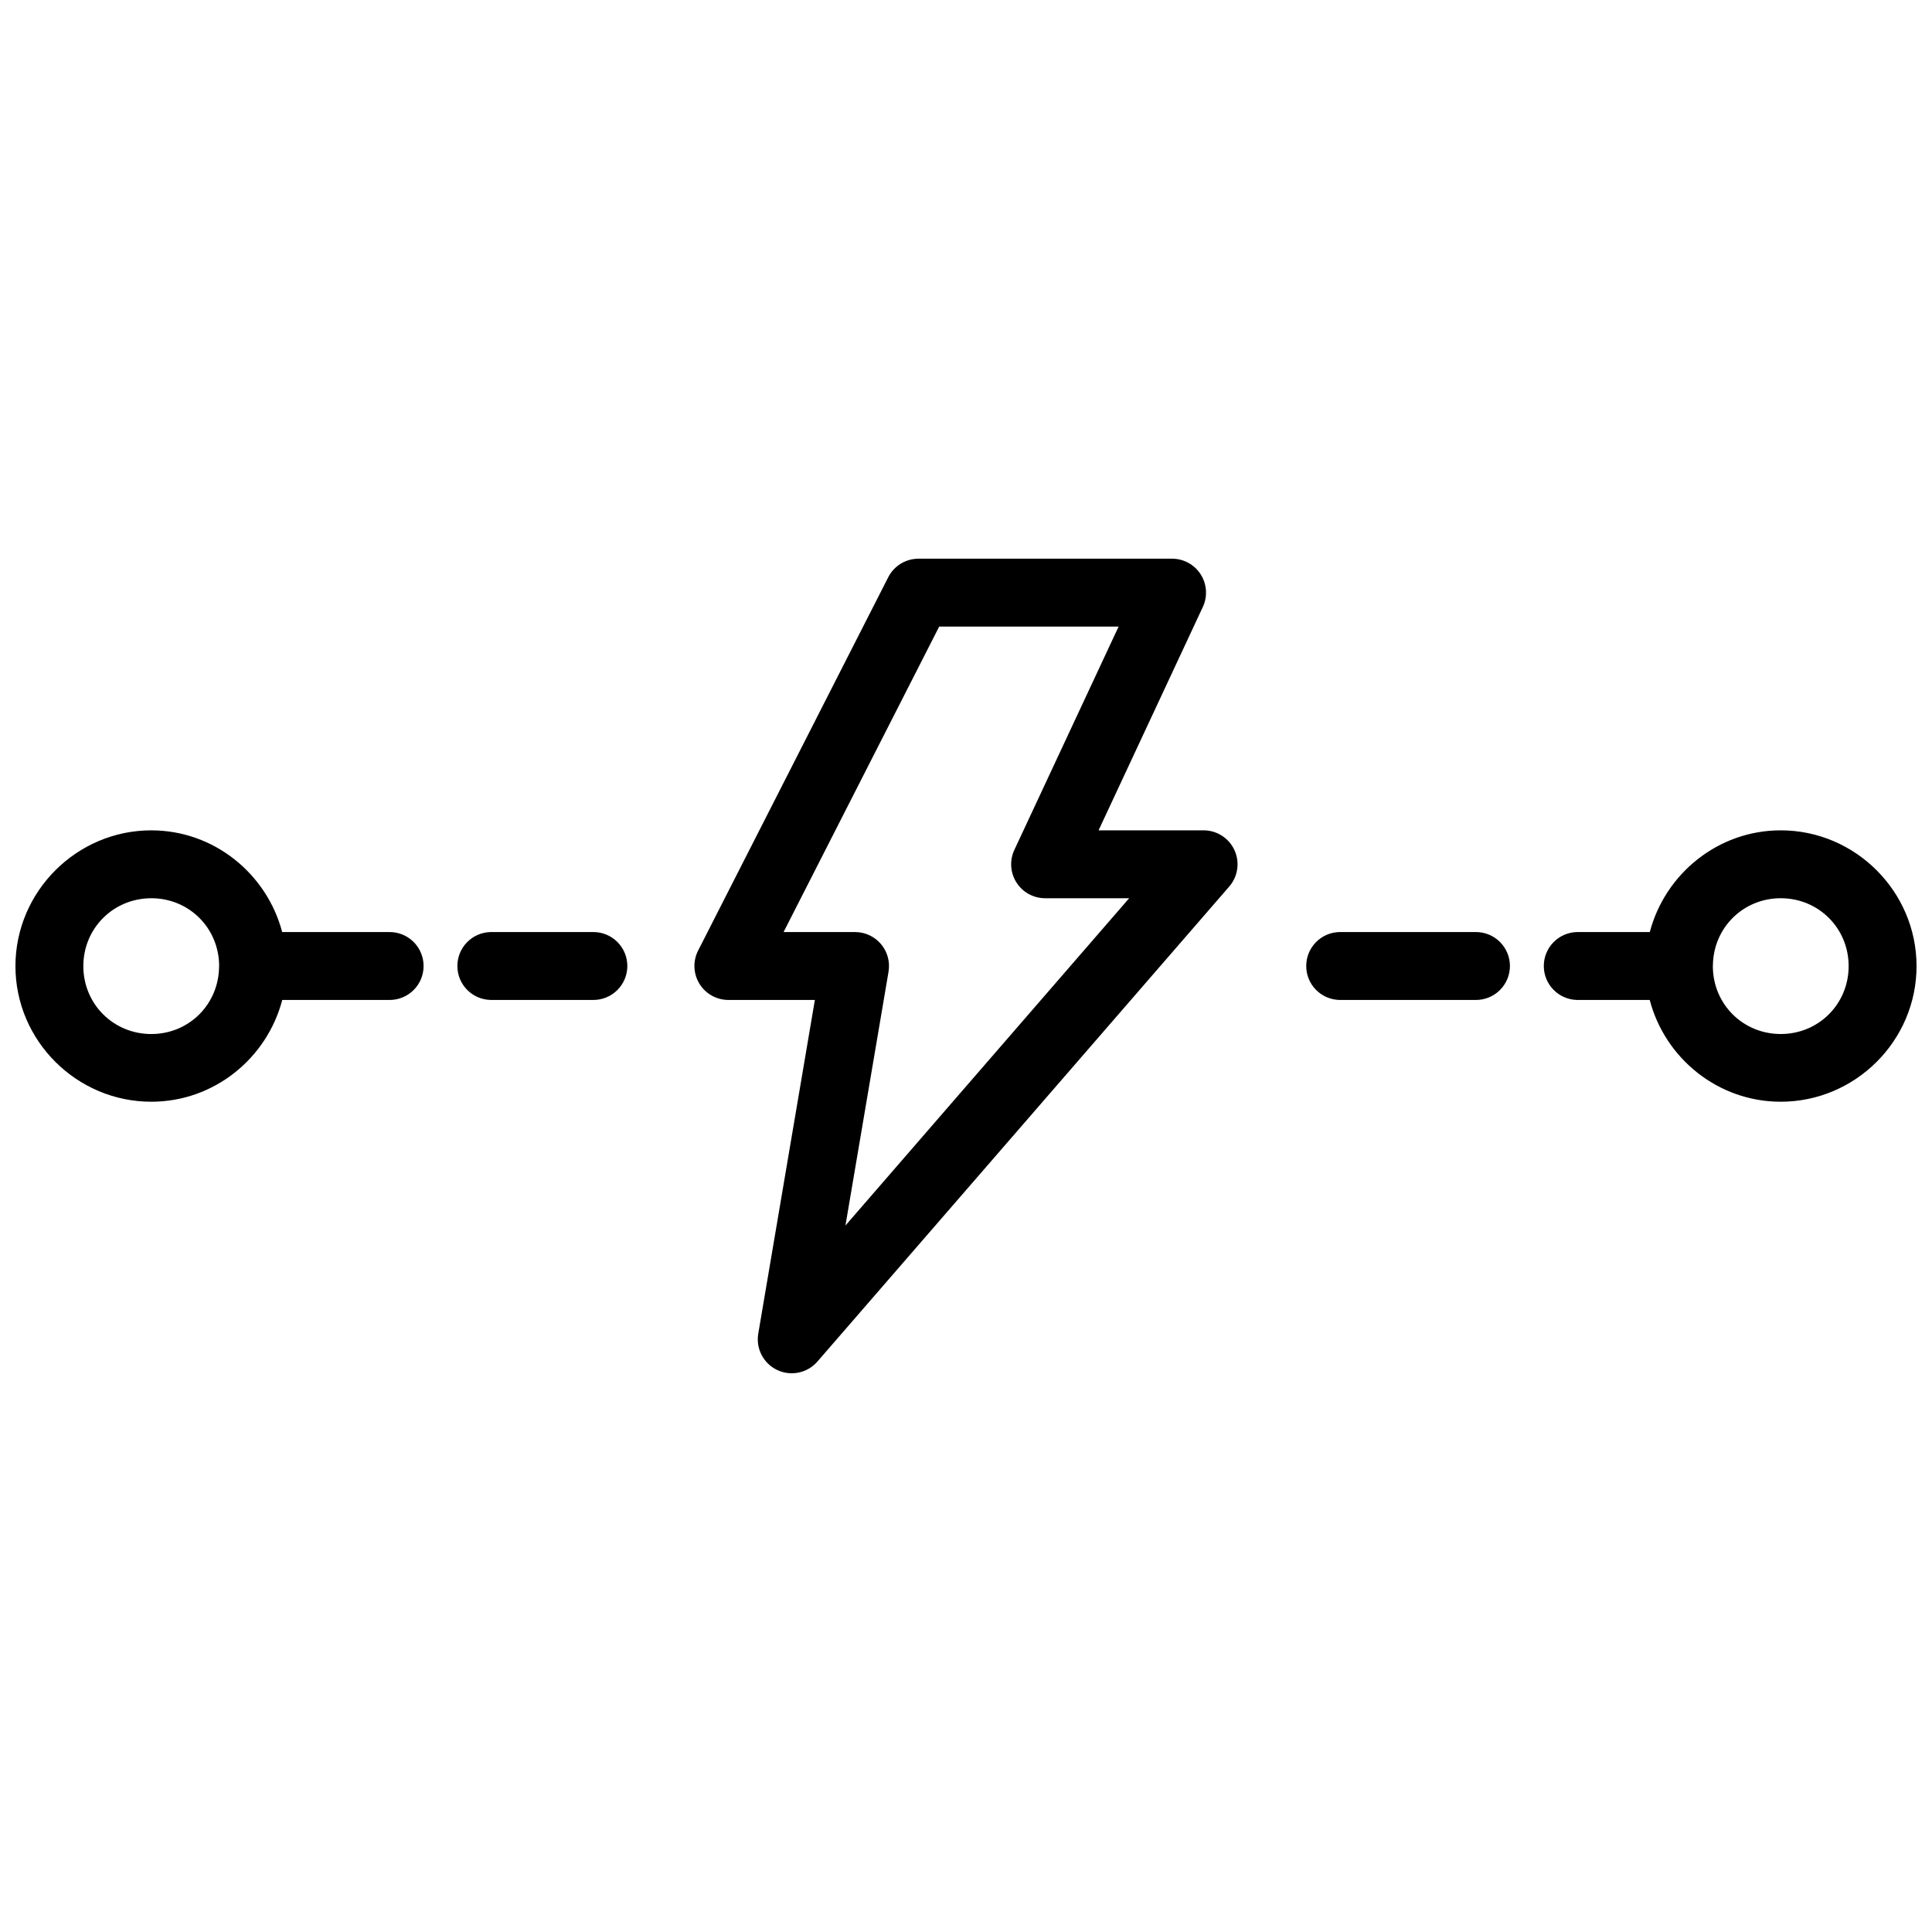 <?xml version="1.0" encoding="UTF-8"?>
<!-- Uploaded to: SVG Repo, www.svgrepo.com, Generator: SVG Repo Mixer Tools -->
<svg width="800px" height="800px" version="1.1" viewBox="144 144 512 512" xmlns="http://www.w3.org/2000/svg">
 <defs>
  <clipPath id="a">
   <path d="m148.09 292h503.81v216h-503.81z"/>
  </clipPath>
 </defs>
 <g clip-path="url(#a)">
  <path d="m387.38 292.06c-3.367 0.012-6.445 1.902-7.981 4.902l-50.395 98.961c-1.418 2.789-1.281 6.117 0.355 8.785 1.637 2.668 4.547 4.293 7.676 4.289h22.914l-15.008 88.473c-0.656 3.973 1.406 7.898 5.051 9.609 3.648 1.711 7.984 0.793 10.625-2.246l109.17-125.92c2.293-2.668 2.824-6.43 1.352-9.629-1.469-3.195-4.668-5.242-8.188-5.238h-27.816l27.621-59.18h0.004c1.305-2.789 1.09-6.055-0.566-8.652-1.656-2.594-4.527-4.164-7.606-4.156zm5.516 17.992h47.547l-27.621 59.164c-1.312 2.789-1.105 6.059 0.555 8.664 1.656 2.602 4.531 4.172 7.617 4.16h22.246l-75.188 86.734 11.422-67.281h-0.004c0.441-2.613-0.293-5.289-2.008-7.309-1.715-2.023-4.231-3.188-6.883-3.18h-18.926zm-208.8 53.996c-19.77 0-36.004 16.219-36.004 35.988 0 19.77 16.234 35.934 36.004 35.934 16.66 0 30.664-11.531 34.703-26.973h28.254c2.422 0.055 4.766-0.867 6.496-2.562 1.73-1.691 2.707-4.012 2.707-6.434s-0.977-4.742-2.707-6.438c-1.73-1.691-4.074-2.617-6.496-2.559h-28.273c-4.062-15.422-18.051-26.953-34.688-26.953zm431.82 0c-16.633 0-30.645 11.531-34.703 26.953h-19.293l-0.004 0.004c-4.887 0.109-8.793 4.106-8.793 8.996s3.906 8.883 8.793 8.996h19.277c4.039 15.441 18.062 26.973 34.723 26.973 19.77 0 35.988-16.164 35.988-35.934 0-19.77-16.219-35.988-35.988-35.988zm-431.82 17.992c9.961 0 17.844 7.824 17.977 17.746v0.004c-0.012 0.18-0.02 0.363-0.02 0.543-0.16 9.898-8.016 17.695-17.957 17.695-10.043 0-18.012-7.949-18.012-17.992 0-10.043 7.969-17.992 18.012-17.992zm431.82 0c10.043 0 17.992 7.949 17.992 17.992 0 10.043-7.949 17.992-17.992 17.992-9.961 0-17.859-7.824-17.992-17.746l-0.004 0.004c0.012-0.195 0.02-0.387 0.02-0.582 0.18-9.883 8.047-17.66 17.977-17.66zm-341.91 8.965c-4.891 0.109-8.797 4.106-8.797 8.996s3.906 8.883 8.797 8.996h27.043c2.422 0.055 4.762-0.867 6.492-2.562 1.734-1.691 2.711-4.012 2.711-6.434s-0.977-4.742-2.711-6.438c-1.73-1.691-4.07-2.617-6.492-2.559zm224.95 0c-4.891 0.109-8.793 4.106-8.793 8.996s3.902 8.883 8.793 8.996h35.988c2.418 0.055 4.762-0.867 6.492-2.562 1.734-1.691 2.711-4.012 2.711-6.434s-0.977-4.742-2.711-6.438c-1.73-1.691-4.074-2.617-6.492-2.559z"/>
 </g>
</svg>